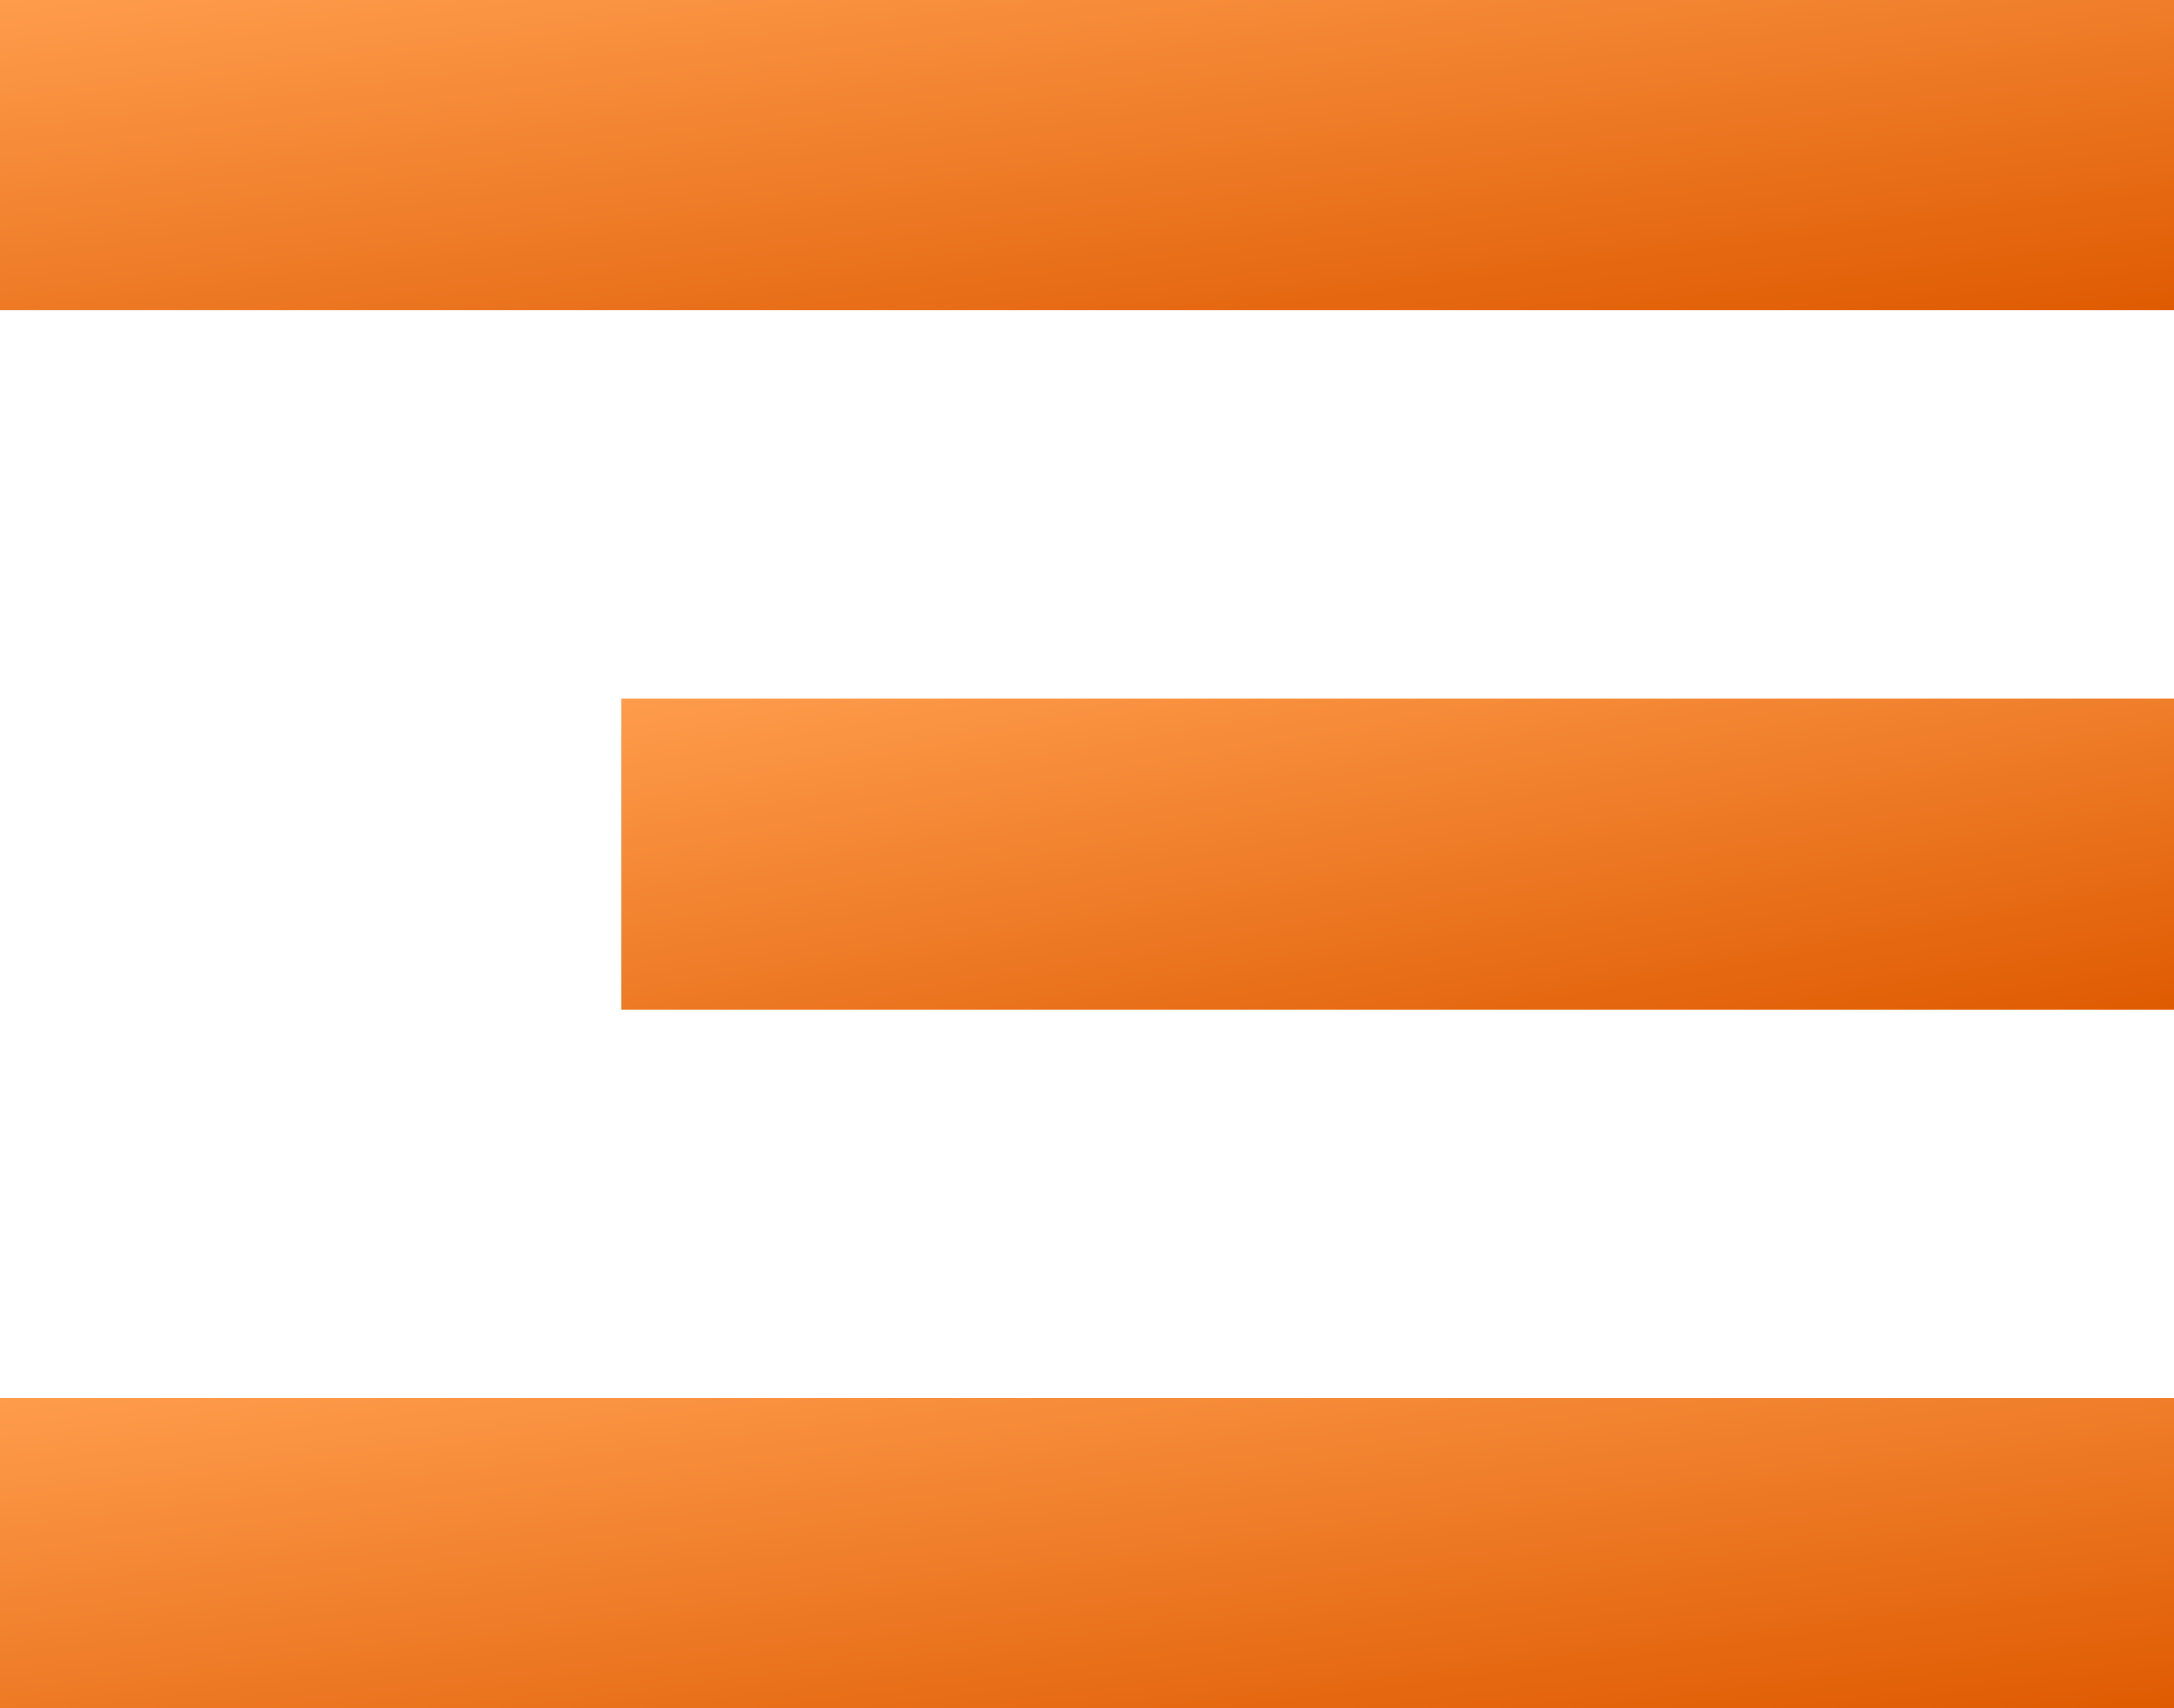 <?xml version="1.0" encoding="UTF-8"?> <svg xmlns="http://www.w3.org/2000/svg" width="28" height="22" viewBox="0 0 28 22" fill="none"><rect y="18" width="28" height="4" fill="url(#paint0_linear_136_2)"></rect><rect x="8" y="9" width="20" height="4" fill="url(#paint1_linear_136_2)"></rect><rect width="28" height="4" fill="url(#paint2_linear_136_2)"></rect><defs><linearGradient id="paint0_linear_136_2" x1="28.071" y1="21.994" x2="27.144" y2="14.599" gradientUnits="userSpaceOnUse"><stop stop-color="#DF5B02"></stop><stop offset="1" stop-color="#FE9C4C"></stop></linearGradient><linearGradient id="paint1_linear_136_2" x1="28.05" y1="12.993" x2="26.772" y2="5.707" gradientUnits="userSpaceOnUse"><stop stop-color="#DF5B02"></stop><stop offset="1" stop-color="#FE9C4C"></stop></linearGradient><linearGradient id="paint2_linear_136_2" x1="28.071" y1="3.994" x2="27.144" y2="-3.401" gradientUnits="userSpaceOnUse"><stop stop-color="#DF5B02"></stop><stop offset="1" stop-color="#FE9C4C"></stop></linearGradient></defs></svg> 